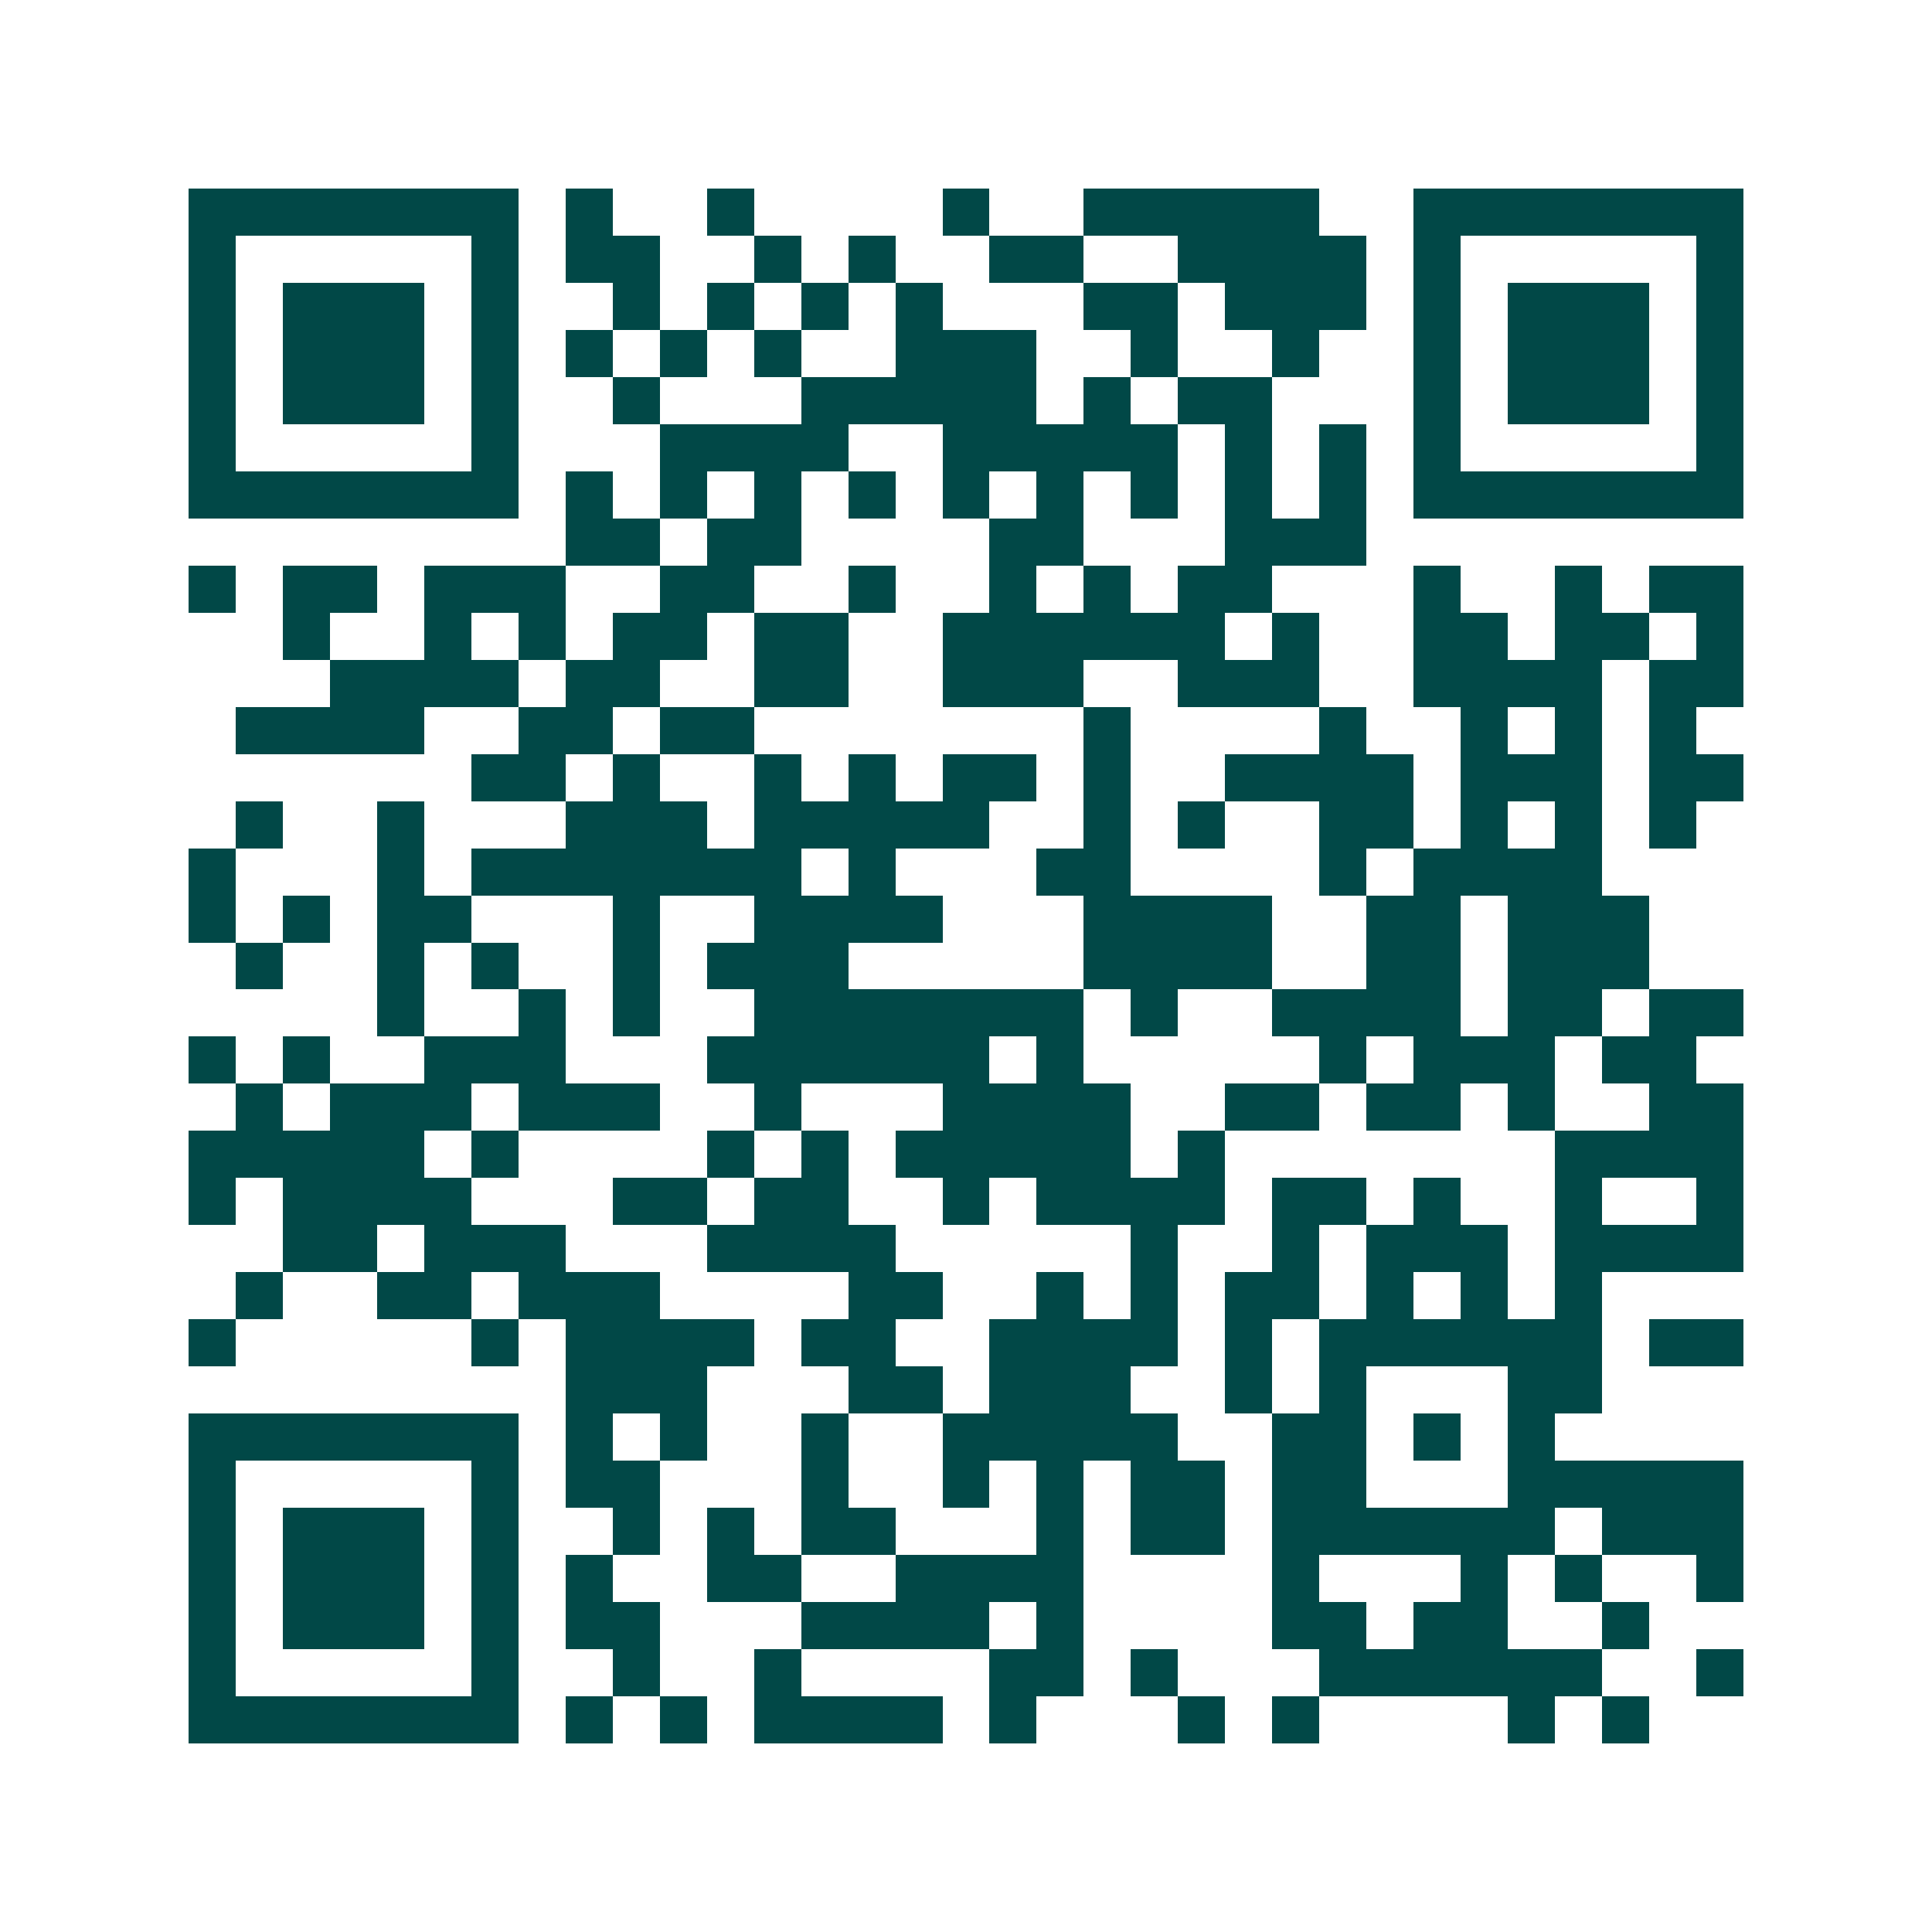 <svg xmlns="http://www.w3.org/2000/svg" width="200" height="200" viewBox="0 0 41 41" shape-rendering="crispEdges"><path fill="#ffffff" d="M0 0h41v41H0z"/><path stroke="#014847" d="M4 4.5h7m1 0h1m2 0h1m4 0h1m2 0h5m2 0h7M4 5.5h1m5 0h1m1 0h2m2 0h1m1 0h1m2 0h2m2 0h4m1 0h1m5 0h1M4 6.5h1m1 0h3m1 0h1m2 0h1m1 0h1m1 0h1m1 0h1m3 0h2m1 0h3m1 0h1m1 0h3m1 0h1M4 7.5h1m1 0h3m1 0h1m1 0h1m1 0h1m1 0h1m2 0h3m2 0h1m2 0h1m2 0h1m1 0h3m1 0h1M4 8.5h1m1 0h3m1 0h1m2 0h1m3 0h5m1 0h1m1 0h2m3 0h1m1 0h3m1 0h1M4 9.5h1m5 0h1m3 0h4m2 0h5m1 0h1m1 0h1m1 0h1m5 0h1M4 10.5h7m1 0h1m1 0h1m1 0h1m1 0h1m1 0h1m1 0h1m1 0h1m1 0h1m1 0h1m1 0h7M12 11.5h2m1 0h2m4 0h2m3 0h3M4 12.5h1m1 0h2m1 0h3m2 0h2m2 0h1m2 0h1m1 0h1m1 0h2m3 0h1m2 0h1m1 0h2M6 13.5h1m2 0h1m1 0h1m1 0h2m1 0h2m2 0h6m1 0h1m2 0h2m1 0h2m1 0h1M7 14.5h4m1 0h2m2 0h2m2 0h3m2 0h3m2 0h4m1 0h2M5 15.5h4m2 0h2m1 0h2m7 0h1m4 0h1m2 0h1m1 0h1m1 0h1M10 16.5h2m1 0h1m2 0h1m1 0h1m1 0h2m1 0h1m2 0h4m1 0h3m1 0h2M5 17.5h1m2 0h1m3 0h3m1 0h5m2 0h1m1 0h1m2 0h2m1 0h1m1 0h1m1 0h1M4 18.5h1m3 0h1m1 0h7m1 0h1m3 0h2m4 0h1m1 0h4M4 19.5h1m1 0h1m1 0h2m3 0h1m2 0h4m3 0h4m2 0h2m1 0h3M5 20.5h1m2 0h1m1 0h1m2 0h1m1 0h3m5 0h4m2 0h2m1 0h3M8 21.5h1m2 0h1m1 0h1m2 0h7m1 0h1m2 0h4m1 0h2m1 0h2M4 22.5h1m1 0h1m2 0h3m3 0h6m1 0h1m5 0h1m1 0h3m1 0h2M5 23.5h1m1 0h3m1 0h3m2 0h1m3 0h4m2 0h2m1 0h2m1 0h1m2 0h2M4 24.5h5m1 0h1m4 0h1m1 0h1m1 0h5m1 0h1m7 0h4M4 25.5h1m1 0h4m3 0h2m1 0h2m2 0h1m1 0h4m1 0h2m1 0h1m2 0h1m2 0h1M6 26.5h2m1 0h3m3 0h4m5 0h1m2 0h1m1 0h3m1 0h4M5 27.5h1m2 0h2m1 0h3m4 0h2m2 0h1m1 0h1m1 0h2m1 0h1m1 0h1m1 0h1M4 28.5h1m5 0h1m1 0h4m1 0h2m2 0h4m1 0h1m1 0h6m1 0h2M12 29.5h3m3 0h2m1 0h3m2 0h1m1 0h1m3 0h2M4 30.5h7m1 0h1m1 0h1m2 0h1m2 0h5m2 0h2m1 0h1m1 0h1M4 31.5h1m5 0h1m1 0h2m3 0h1m2 0h1m1 0h1m1 0h2m1 0h2m3 0h5M4 32.5h1m1 0h3m1 0h1m2 0h1m1 0h1m1 0h2m3 0h1m1 0h2m1 0h6m1 0h3M4 33.5h1m1 0h3m1 0h1m1 0h1m2 0h2m2 0h4m4 0h1m3 0h1m1 0h1m2 0h1M4 34.5h1m1 0h3m1 0h1m1 0h2m3 0h4m1 0h1m4 0h2m1 0h2m2 0h1M4 35.5h1m5 0h1m2 0h1m2 0h1m4 0h2m1 0h1m3 0h6m2 0h1M4 36.5h7m1 0h1m1 0h1m1 0h4m1 0h1m3 0h1m1 0h1m4 0h1m1 0h1"/></svg>
